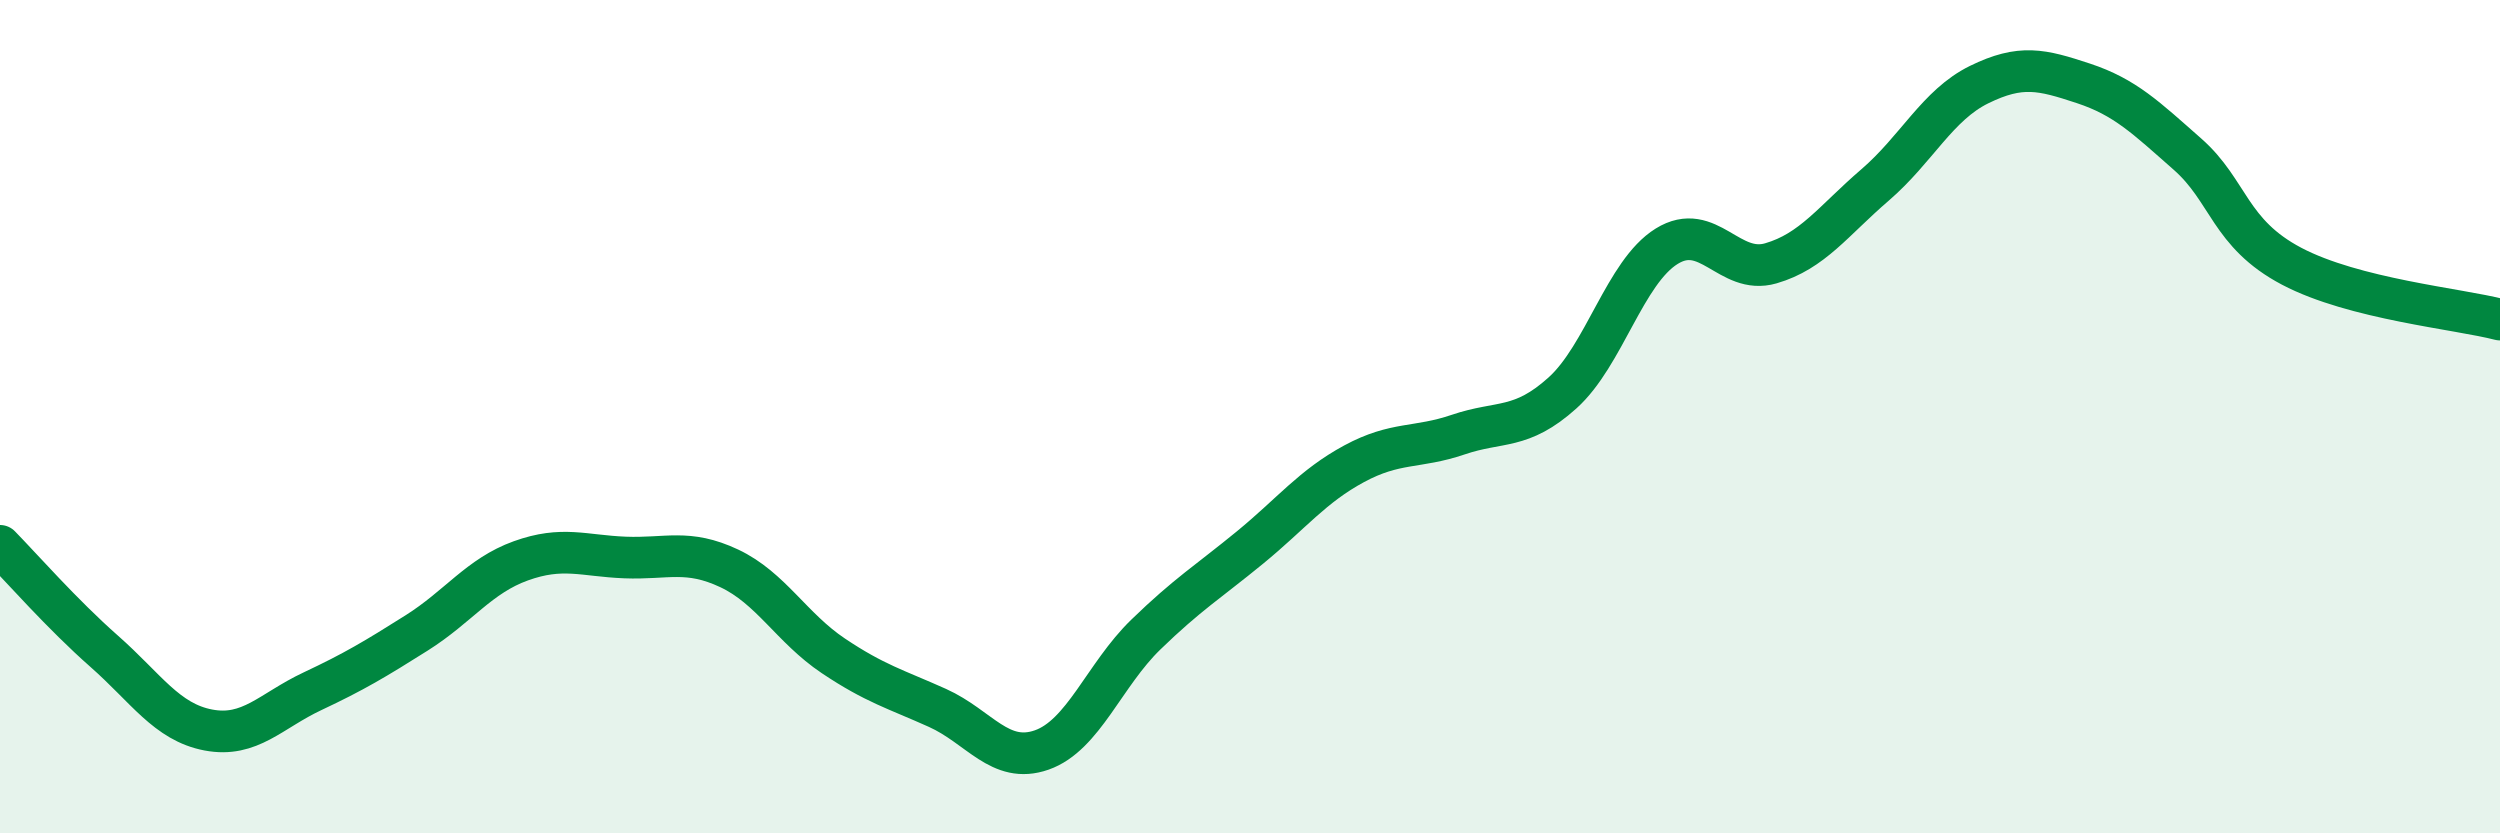
    <svg width="60" height="20" viewBox="0 0 60 20" xmlns="http://www.w3.org/2000/svg">
      <path
        d="M 0,13.1 C 0.5,13.61 1.5,14.75 2.5,15.63 C 3.5,16.51 4,17.33 5,17.52 C 6,17.71 6.5,17.06 7.5,16.59 C 8.5,16.12 9,15.82 10,15.19 C 11,14.56 11.5,13.82 12.5,13.46 C 13.5,13.1 14,13.34 15,13.38 C 16,13.42 16.5,13.17 17.5,13.64 C 18.5,14.11 19,15.07 20,15.74 C 21,16.41 21.5,16.54 22.5,16.99 C 23.5,17.44 24,18.35 25,18 C 26,17.65 26.5,16.2 27.5,15.23 C 28.5,14.26 29,13.96 30,13.14 C 31,12.32 31.5,11.67 32.5,11.13 C 33.5,10.59 34,10.77 35,10.43 C 36,10.09 36.5,10.33 37.5,9.43 C 38.5,8.53 39,6.53 40,5.91 C 41,5.29 41.5,6.61 42.5,6.32 C 43.5,6.03 44,5.3 45,4.44 C 46,3.58 46.5,2.52 47.5,2.03 C 48.5,1.54 49,1.67 50,2 C 51,2.33 51.5,2.82 52.5,3.7 C 53.5,4.58 53.5,5.6 55,6.39 C 56.5,7.18 59,7.41 60,7.67L60 20L0 20Z"
        fill="#008740"
        opacity="0.1"
        stroke-linecap="round"
        stroke-linejoin="round"
      />
      <path
        d="M 0,13.1 C 0.5,13.61 1.5,14.75 2.5,15.63 C 3.5,16.51 4,17.33 5,17.52 C 6,17.71 6.5,17.06 7.5,16.59 C 8.5,16.12 9,15.82 10,15.19 C 11,14.56 11.5,13.82 12.5,13.46 C 13.5,13.1 14,13.34 15,13.38 C 16,13.42 16.5,13.17 17.5,13.64 C 18.5,14.11 19,15.07 20,15.74 C 21,16.41 21.5,16.54 22.5,16.99 C 23.5,17.44 24,18.35 25,18 C 26,17.65 26.5,16.2 27.5,15.23 C 28.5,14.26 29,13.96 30,13.14 C 31,12.32 31.5,11.67 32.5,11.13 C 33.5,10.59 34,10.77 35,10.43 C 36,10.09 36.5,10.33 37.5,9.43 C 38.5,8.53 39,6.53 40,5.91 C 41,5.29 41.5,6.61 42.5,6.32 C 43.5,6.03 44,5.3 45,4.44 C 46,3.58 46.5,2.52 47.5,2.03 C 48.5,1.54 49,1.67 50,2 C 51,2.33 51.5,2.82 52.5,3.7 C 53.5,4.58 53.5,5.6 55,6.39 C 56.5,7.18 59,7.41 60,7.67"
        stroke="#008740"
        stroke-width="1"
        fill="none"
        stroke-linecap="round"
        stroke-linejoin="round"
      />
    </svg>
  